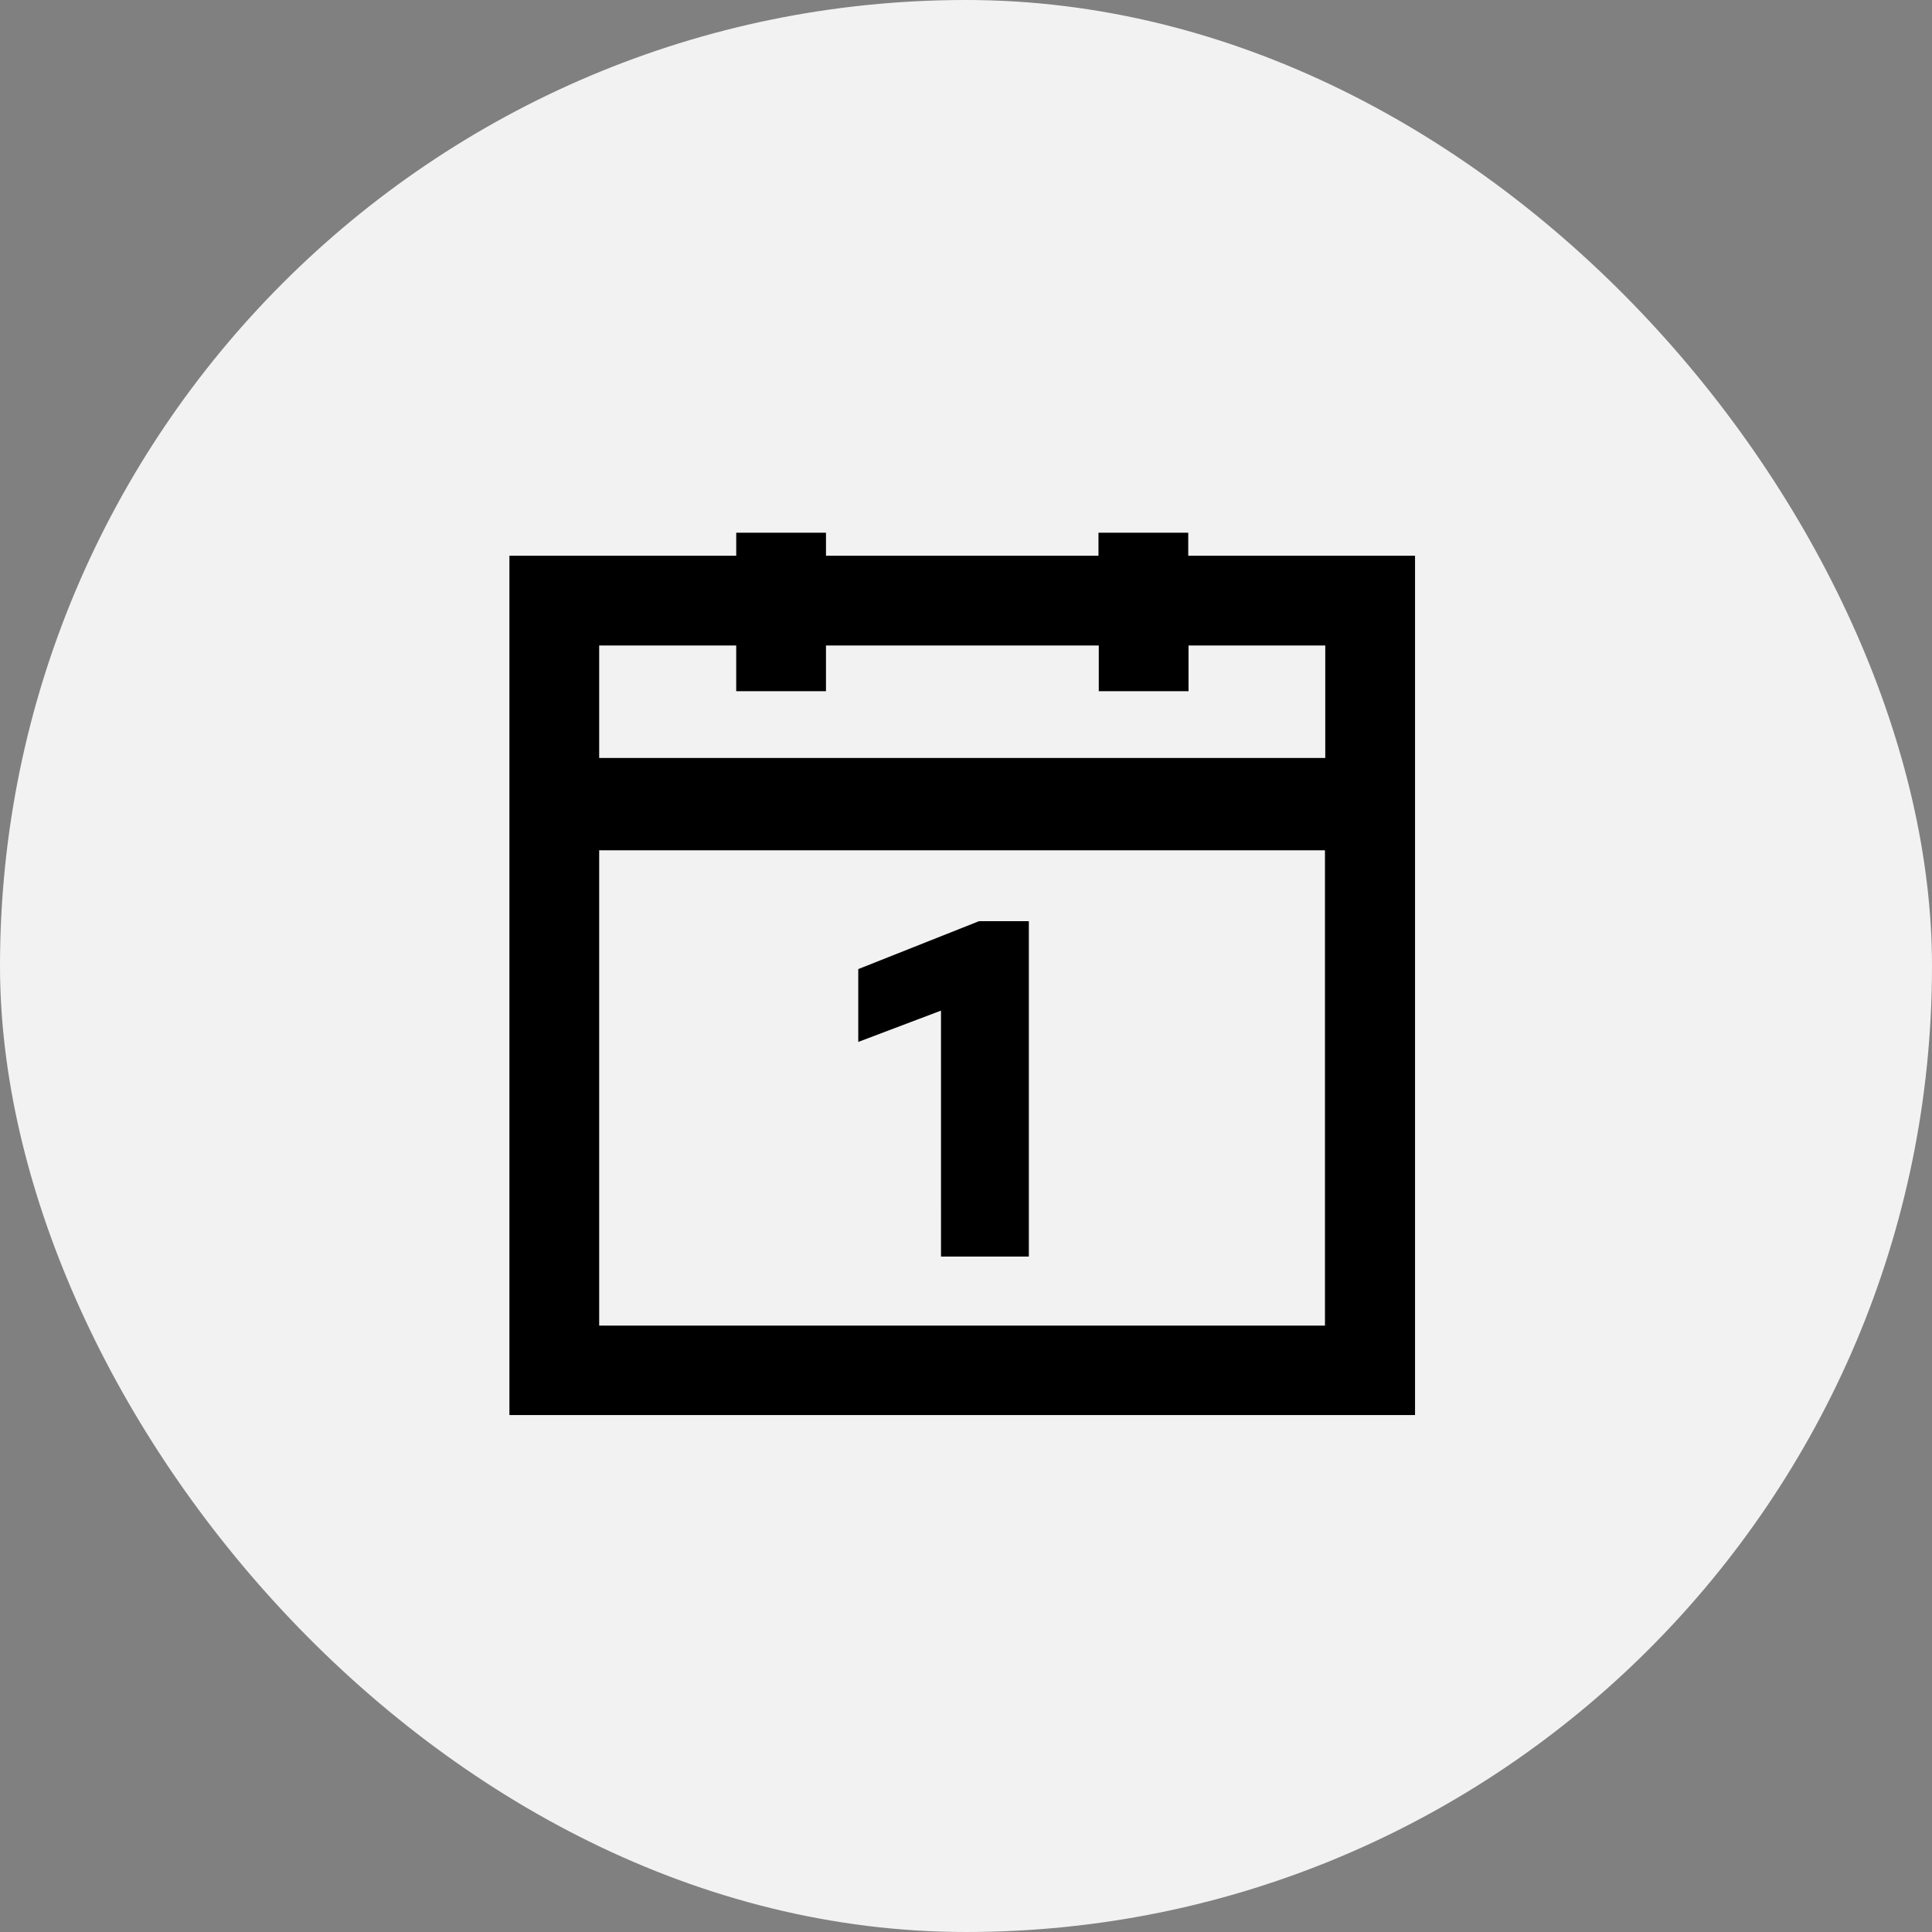 <?xml version="1.0" encoding="UTF-8" standalone="no"?>
<svg xmlns="http://www.w3.org/2000/svg" xmlns:xlink="http://www.w3.org/1999/xlink" fill="none" height="128" viewBox="0 0 128 128" width="128">
  <rect x="0" y="0" width="128" height="128" fill="#808080" stroke="none"/>
  <clipPath id="a">
    <path d="m33.75 33.75h60v60h-60z"/>
  </clipPath>
  <rect fill="#f2f2f2" height="128" rx="64" width="128"/>
  <g clip-path="url(#a)" fill="#000">
    <path d="m78.724 36.819v-1.524h-5.947v1.524h-18.053v-1.524h-5.947v1.524h-15.027v56.931h60v-56.931zm9.058 51.005h-48.085v-31.492h48.085zm0-37.608h-48.085v-7.45h9.079v3.026h5.947v-3.026h18.074v3.026h5.947v-3.026h9.058v7.45z"/>
    <path d="m62.343 66.956-5.481 2.074v-4.825l8-3.175h3.302v22.222h-5.82z"/>
  </g>
</svg>
